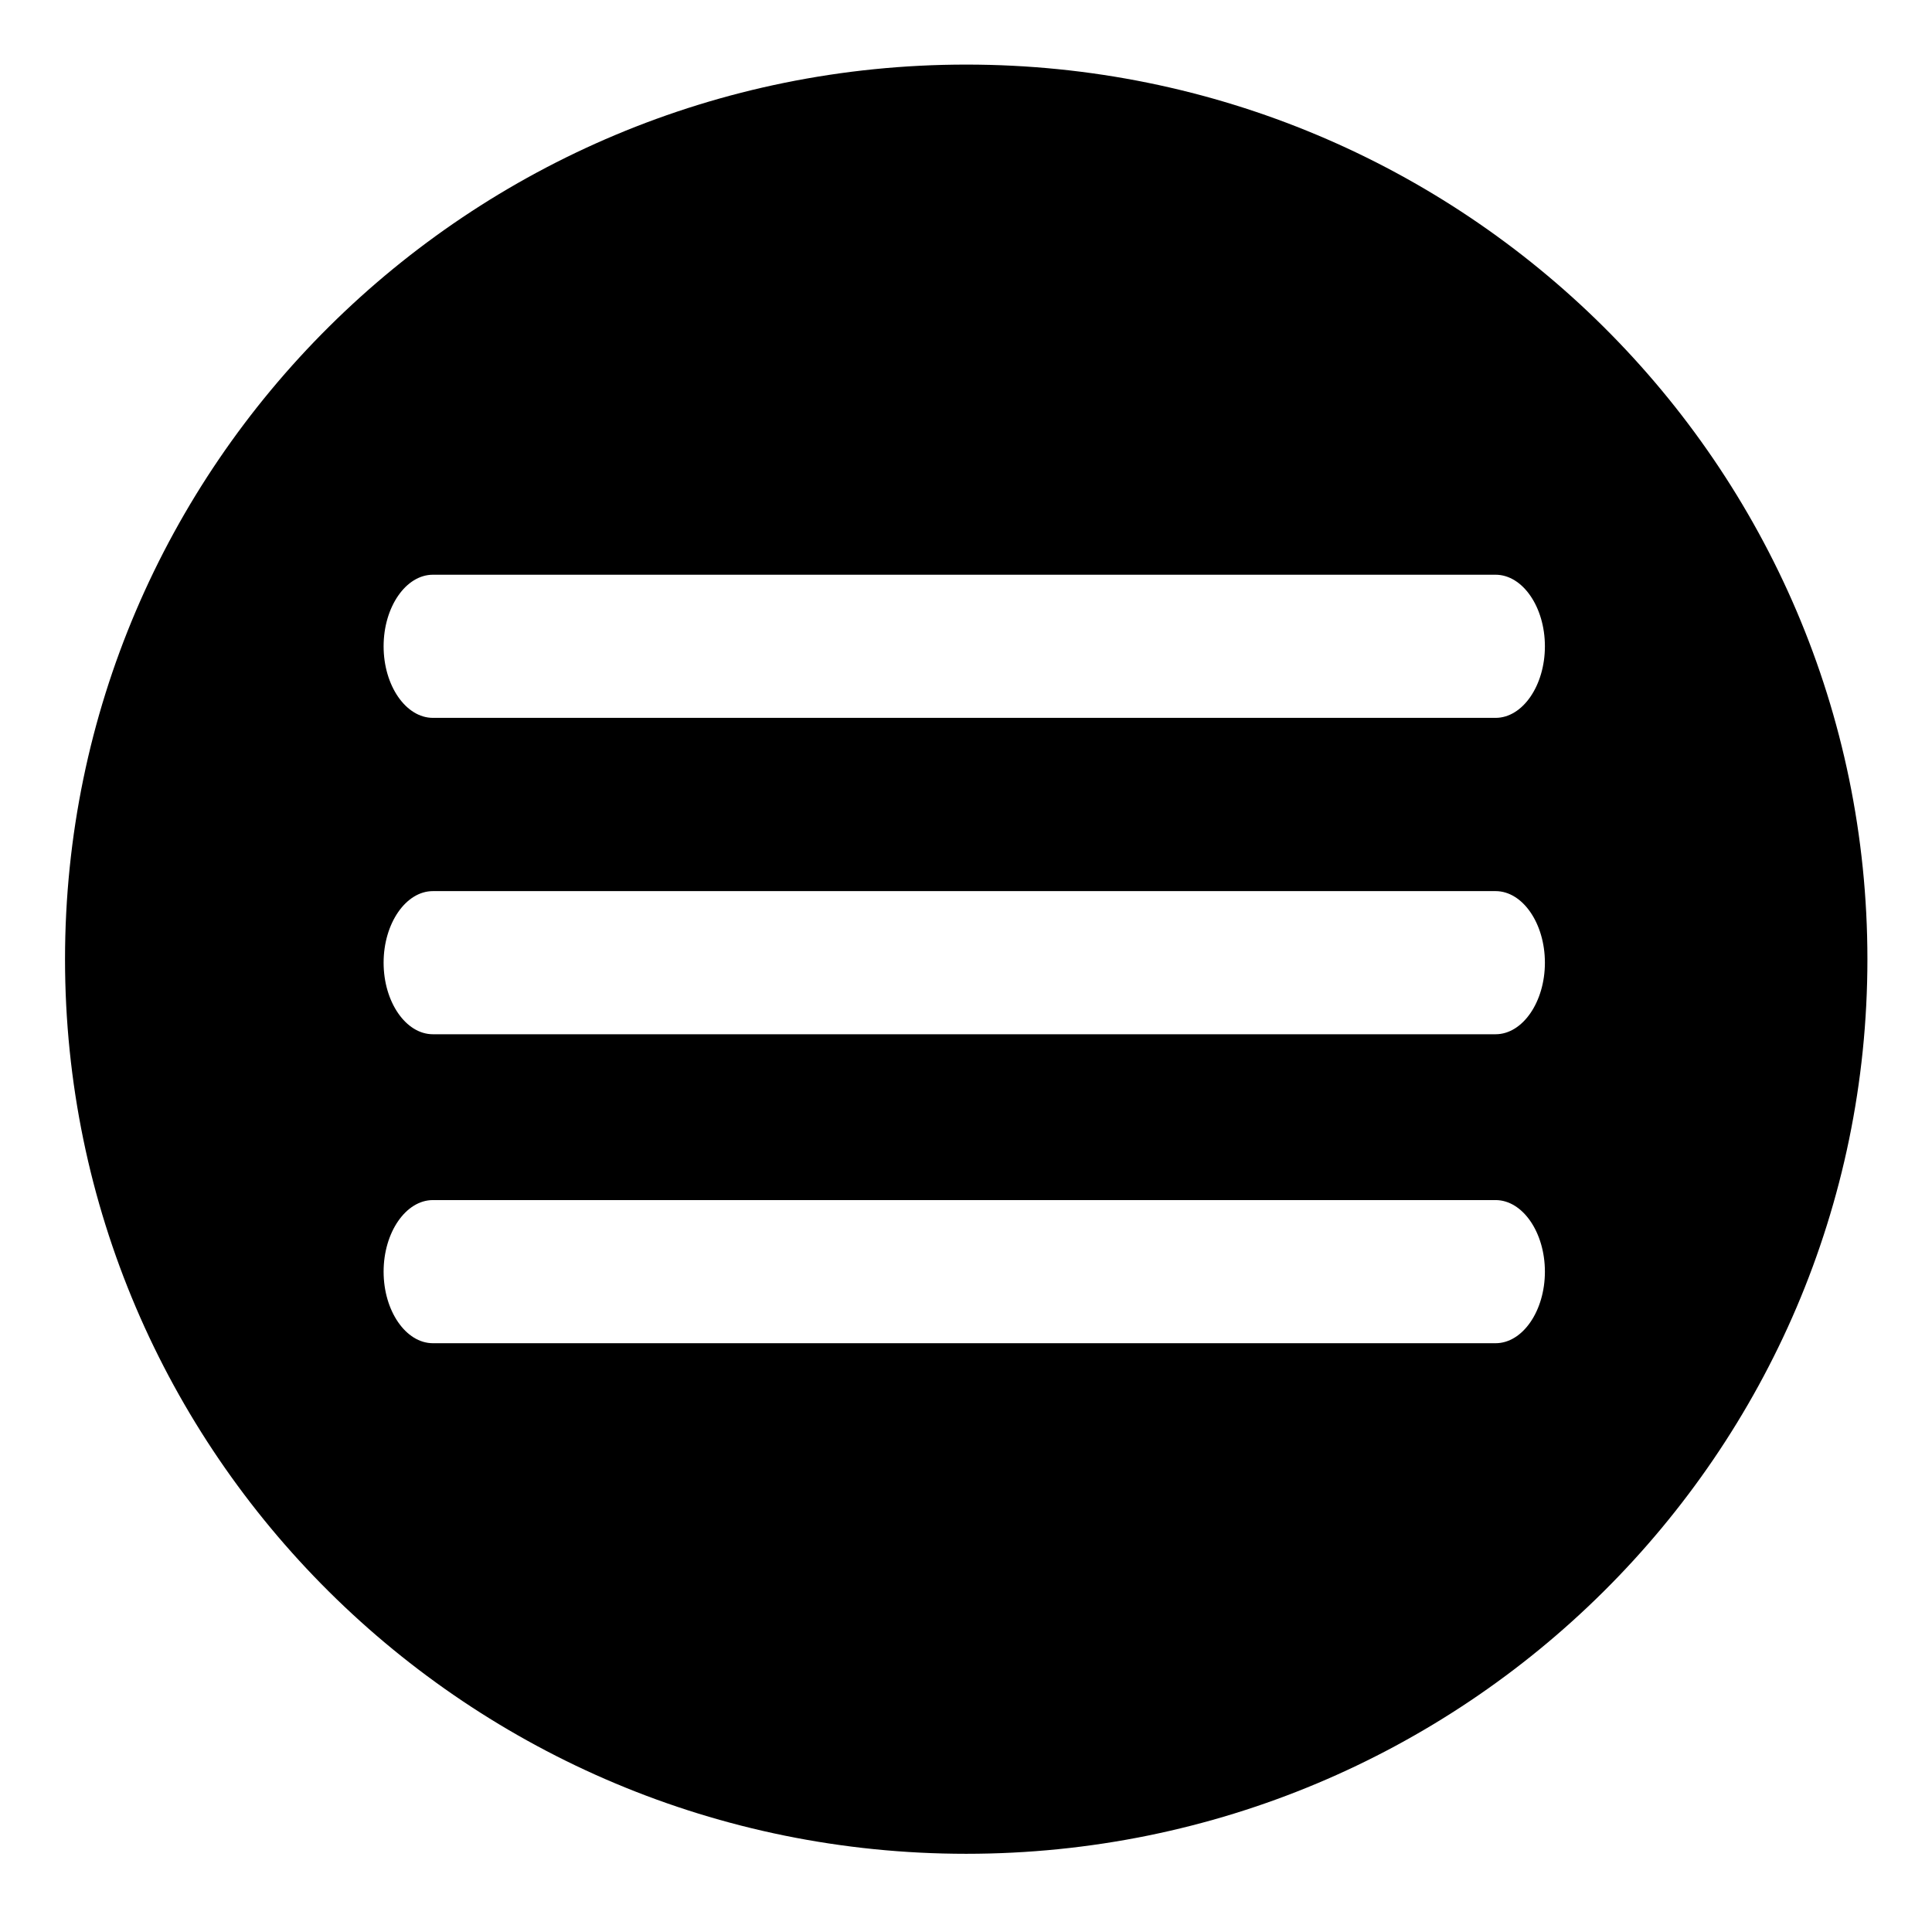 <svg xmlns="http://www.w3.org/2000/svg" xmlns:xlink="http://www.w3.org/1999/xlink" x="0px" y="0px" viewBox="0 0 442.7 439.5" style="enable-background:new 0 0 442.7 439.5;" xml:space="preserve"><g id="Layer_2">	<g id="Layer_4">	</g>	<g id="Layer_5">	</g></g><g id="Layer_6"></g><g id="Layer_3">	<g>		<path d="M221.4,14.8c-114,0-206.5,91.8-206.5,205s92.5,205,206.5,205s206.5-91.8,206.5-205S335.4,14.8,221.4,14.8z M342.7,307.8   H99.2c-6.2,0-11.3-7.4-11.3-16.4c0-9,5.1-16.4,11.3-16.4h243.5c6.2,0,11.3,7.4,11.3,16.4C354,300.4,348.9,307.8,342.7,307.8z    M342.7,237H99.2c-6.2,0-11.3-7.4-11.3-16.4c0-9,5.1-16.4,11.3-16.4h243.5c6.2,0,11.3,7.4,11.3,16.4   C354,229.6,348.9,237,342.7,237z M342.7,164.5H99.2c-6.2,0-11.3-7.4-11.3-16.4c0-9,5.1-16.4,11.3-16.4h243.5   c6.2,0,11.3,7.4,11.3,16.4C354,157.1,348.9,164.5,342.7,164.5z"></path>	</g></g></svg>